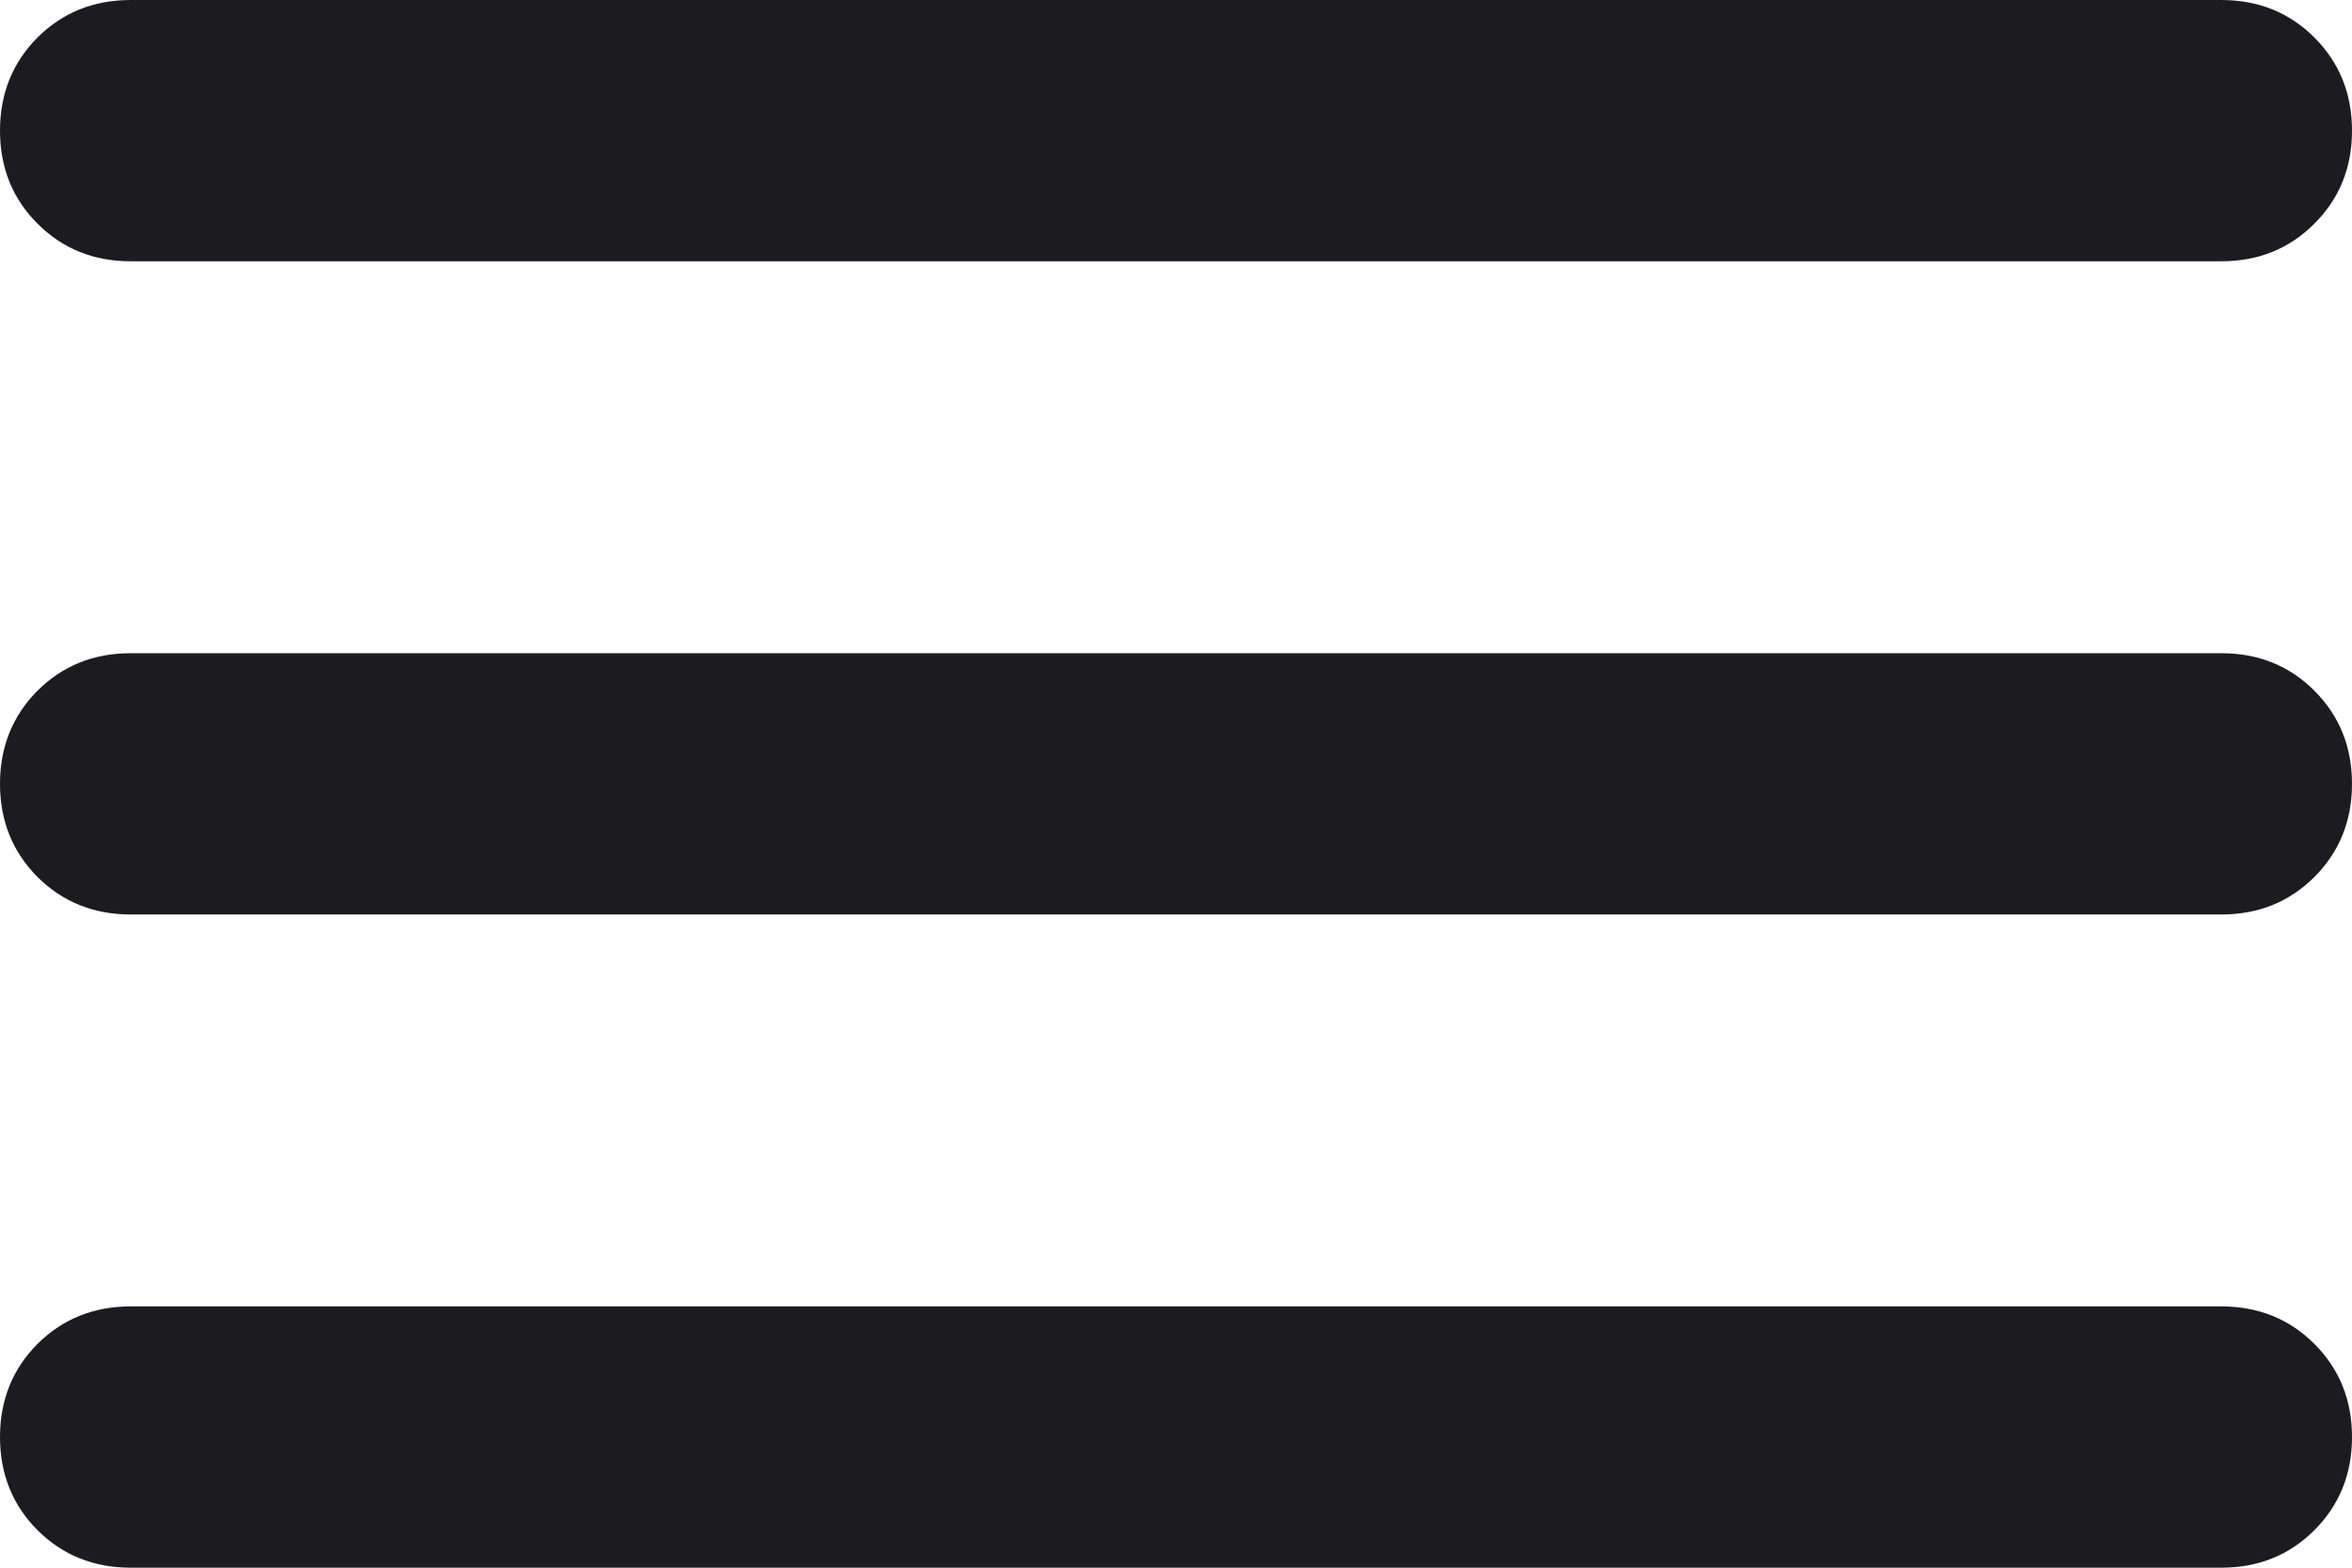 <svg width="18" height="12" viewBox="0 0 18 12" fill="none" xmlns="http://www.w3.org/2000/svg">
<path d="M1 12C0.717 12 0.479 11.904 0.287 11.713C0.096 11.521 0 11.283 0 11C0 10.717 0.096 10.479 0.287 10.287C0.479 10.096 0.717 10 1 10H17C17.283 10 17.521 10.096 17.712 10.287C17.904 10.479 18 10.717 18 11C18 11.283 17.904 11.521 17.712 11.713C17.521 11.904 17.283 12 17 12H1ZM1 7C0.717 7 0.479 6.904 0.287 6.713C0.096 6.521 0 6.283 0 6C0 5.717 0.096 5.479 0.287 5.287C0.479 5.096 0.717 5 1 5H17C17.283 5 17.521 5.096 17.712 5.287C17.904 5.479 18 5.717 18 6C18 6.283 17.904 6.521 17.712 6.713C17.521 6.904 17.283 7 17 7H1ZM1 2C0.717 2 0.479 1.904 0.287 1.712C0.096 1.521 0 1.283 0 1C0 0.717 0.096 0.479 0.287 0.287C0.479 0.096 0.717 0 1 0H17C17.283 0 17.521 0.096 17.712 0.287C17.904 0.479 18 0.717 18 1C18 1.283 17.904 1.521 17.712 1.712C17.521 1.904 17.283 2 17 2H1Z" fill="#1C1B1F"/>
</svg>
